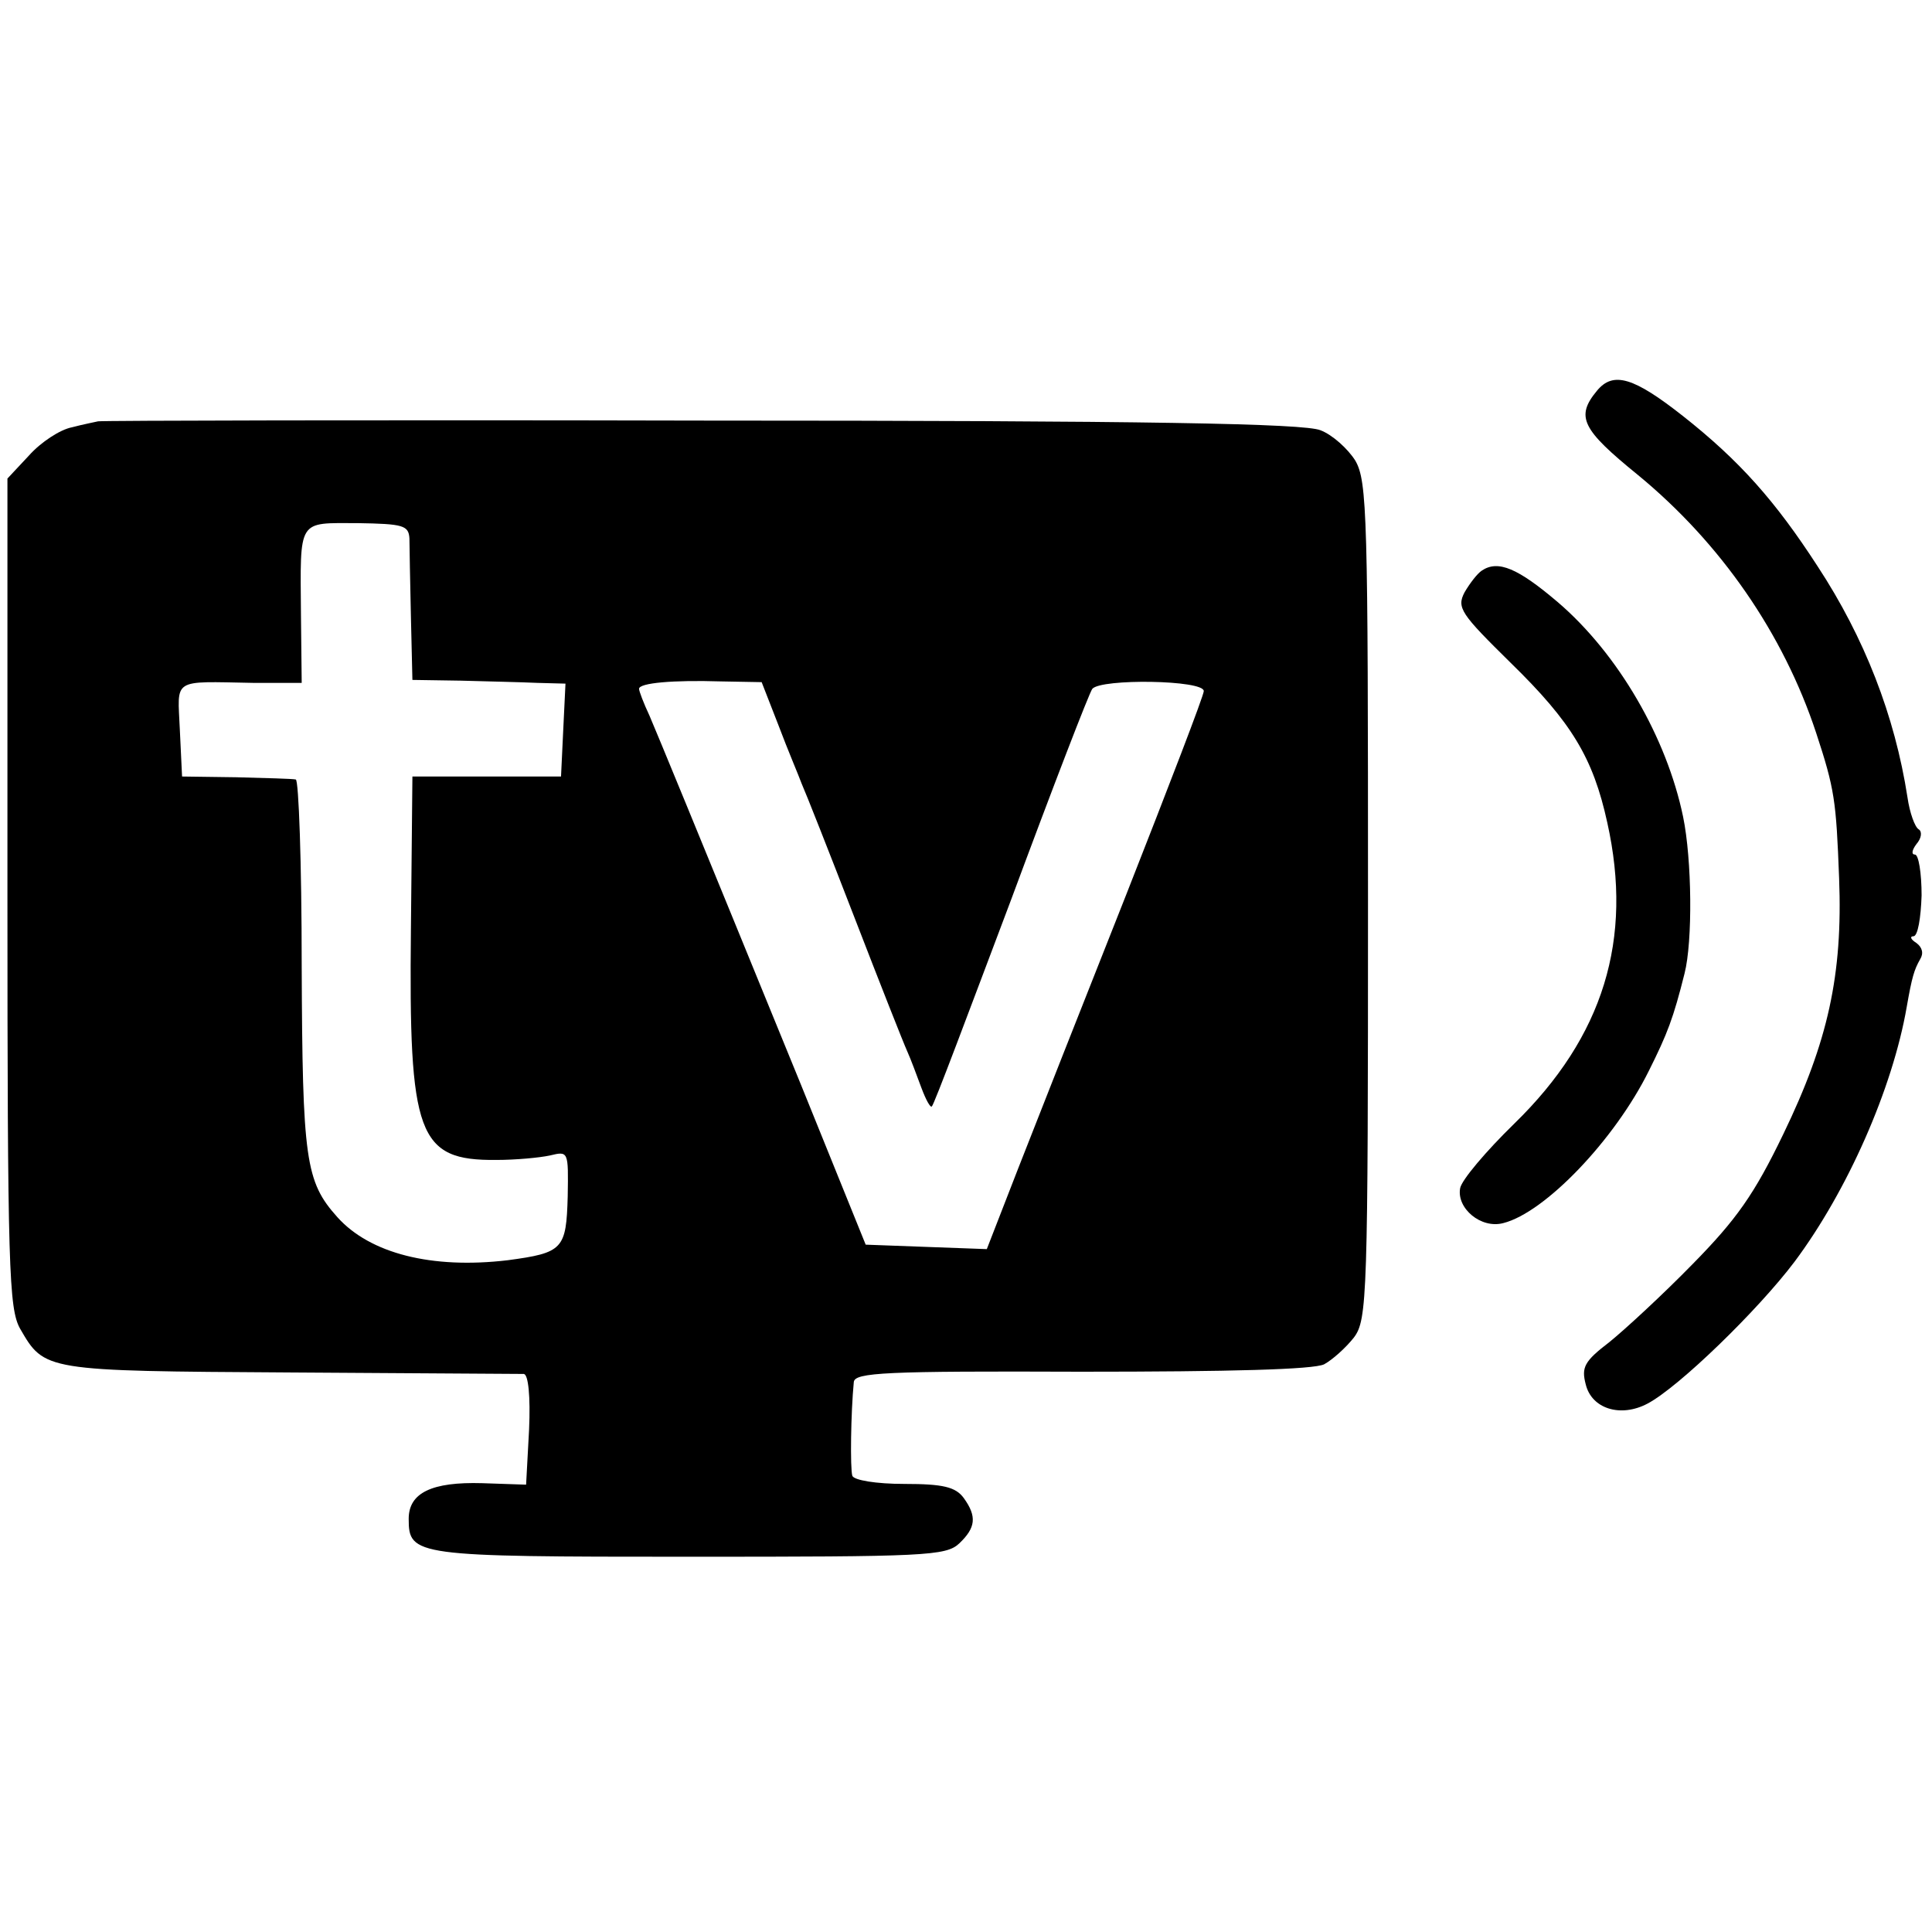 <?xml version="1.0" standalone="no"?>
<!DOCTYPE svg PUBLIC "-//W3C//DTD SVG 20010904//EN"
 "http://www.w3.org/TR/2001/REC-SVG-20010904/DTD/svg10.dtd">
<svg version="1.0" xmlns="http://www.w3.org/2000/svg"
 width="260pt" height="260pt" viewBox="0 0 260 260"
 preserveAspectRatio="xMidYMid meet">
<g transform="translate(0,260) scale(0.1,-0.1)"
fill="#000000" stroke="none">
<path d="M2149 2074 c-29 -35 -20 -52 55 -113 112 -92 196 -214 240 -347 25
-76 27 -91 31 -196 5 -130 -15 -220 -75 -344 -39 -81 -63 -115 -122 -175 -40
-41 -91 -88 -112 -105 -34 -26 -38 -34 -32 -57 8 -33 47 -45 83 -26 42 22 149
126 198 191 71 95 132 233 151 343 7 40 10 50 18 64 5 8 3 16 -5 22 -8 5 -9 9
-4 9 6 0 10 25 11 55 0 30 -4 55 -9 55 -5 0 -4 6 2 14 7 8 8 17 3 20 -5 3 -12
22 -15 43 -17 110 -58 215 -121 311 -57 88 -105 142 -181 202 -66 52 -94 61
-116 34z"/>
<path d="M132 2033 c-4 -1 -20 -4 -35 -8 -16 -3 -42 -20 -58 -38 l-29 -31 0
-557 c0 -507 2 -560 17 -587 33 -57 32 -57 363 -59 168 -1 310 -2 315 -2 6 -1
9 -30 7 -75 l-4 -74 -59 2 c-68 2 -99 -13 -99 -48 0 -50 8 -51 377 -51 318 0
346 1 364 18 22 21 24 36 6 61 -11 15 -28 19 -80 19 -38 0 -68 5 -70 11 -3 10
-2 85 2 126 1 13 42 15 306 14 201 0 313 3 327 10 11 6 29 22 40 36 18 24 19
54 19 588 0 517 -1 564 -17 592 -10 16 -31 35 -47 41 -22 9 -229 13 -833 13
-442 1 -807 0 -812 -1z m419 -158 c0 -11 1 -58 2 -105 l2 -85 65 -1 c36 -1 82
-2 103 -3 l38 -1 -3 -62 -3 -63 -100 0 -100 0 -2 -205 c-3 -278 9 -312 115
-311 26 0 58 3 72 6 25 6 25 6 24 -55 -2 -71 -6 -76 -81 -86 -102 -12 -185 9
-229 58 -43 48 -47 77 -48 339 0 137 -4 250 -8 250 -4 1 -41 2 -80 3 l-73 1
-3 63 c-3 70 -12 65 99 63 l65 0 -1 92 c-1 130 -5 123 76 123 62 -1 69 -3 70
-21z m497 -252 c12 -32 27 -67 31 -78 5 -11 37 -92 71 -180 34 -88 66 -169 71
-180 5 -11 13 -33 19 -49 6 -16 12 -27 14 -25 3 2 50 128 107 279 56 151 105
278 109 283 12 14 150 12 150 -3 0 -6 -47 -128 -104 -273 -57 -144 -123 -311
-146 -370 l-42 -108 -82 3 -81 3 -87 215 c-152 372 -190 464 -204 497 -8 17
-14 33 -14 36 0 8 46 12 110 10 l55 -1 23 -59z"/>
<path d="M1994 1832 c-6 -4 -16 -17 -23 -29 -11 -21 -5 -29 62 -95 82 -80 111
-128 130 -215 35 -157 -5 -288 -125 -405 -38 -37 -71 -76 -73 -87 -5 -27 28
-55 58 -47 56 14 150 112 196 205 25 50 33 71 48 131 11 43 10 153 -2 211 -22
106 -87 219 -169 289 -53 45 -80 57 -102 42z"/>
</g>
</svg>
